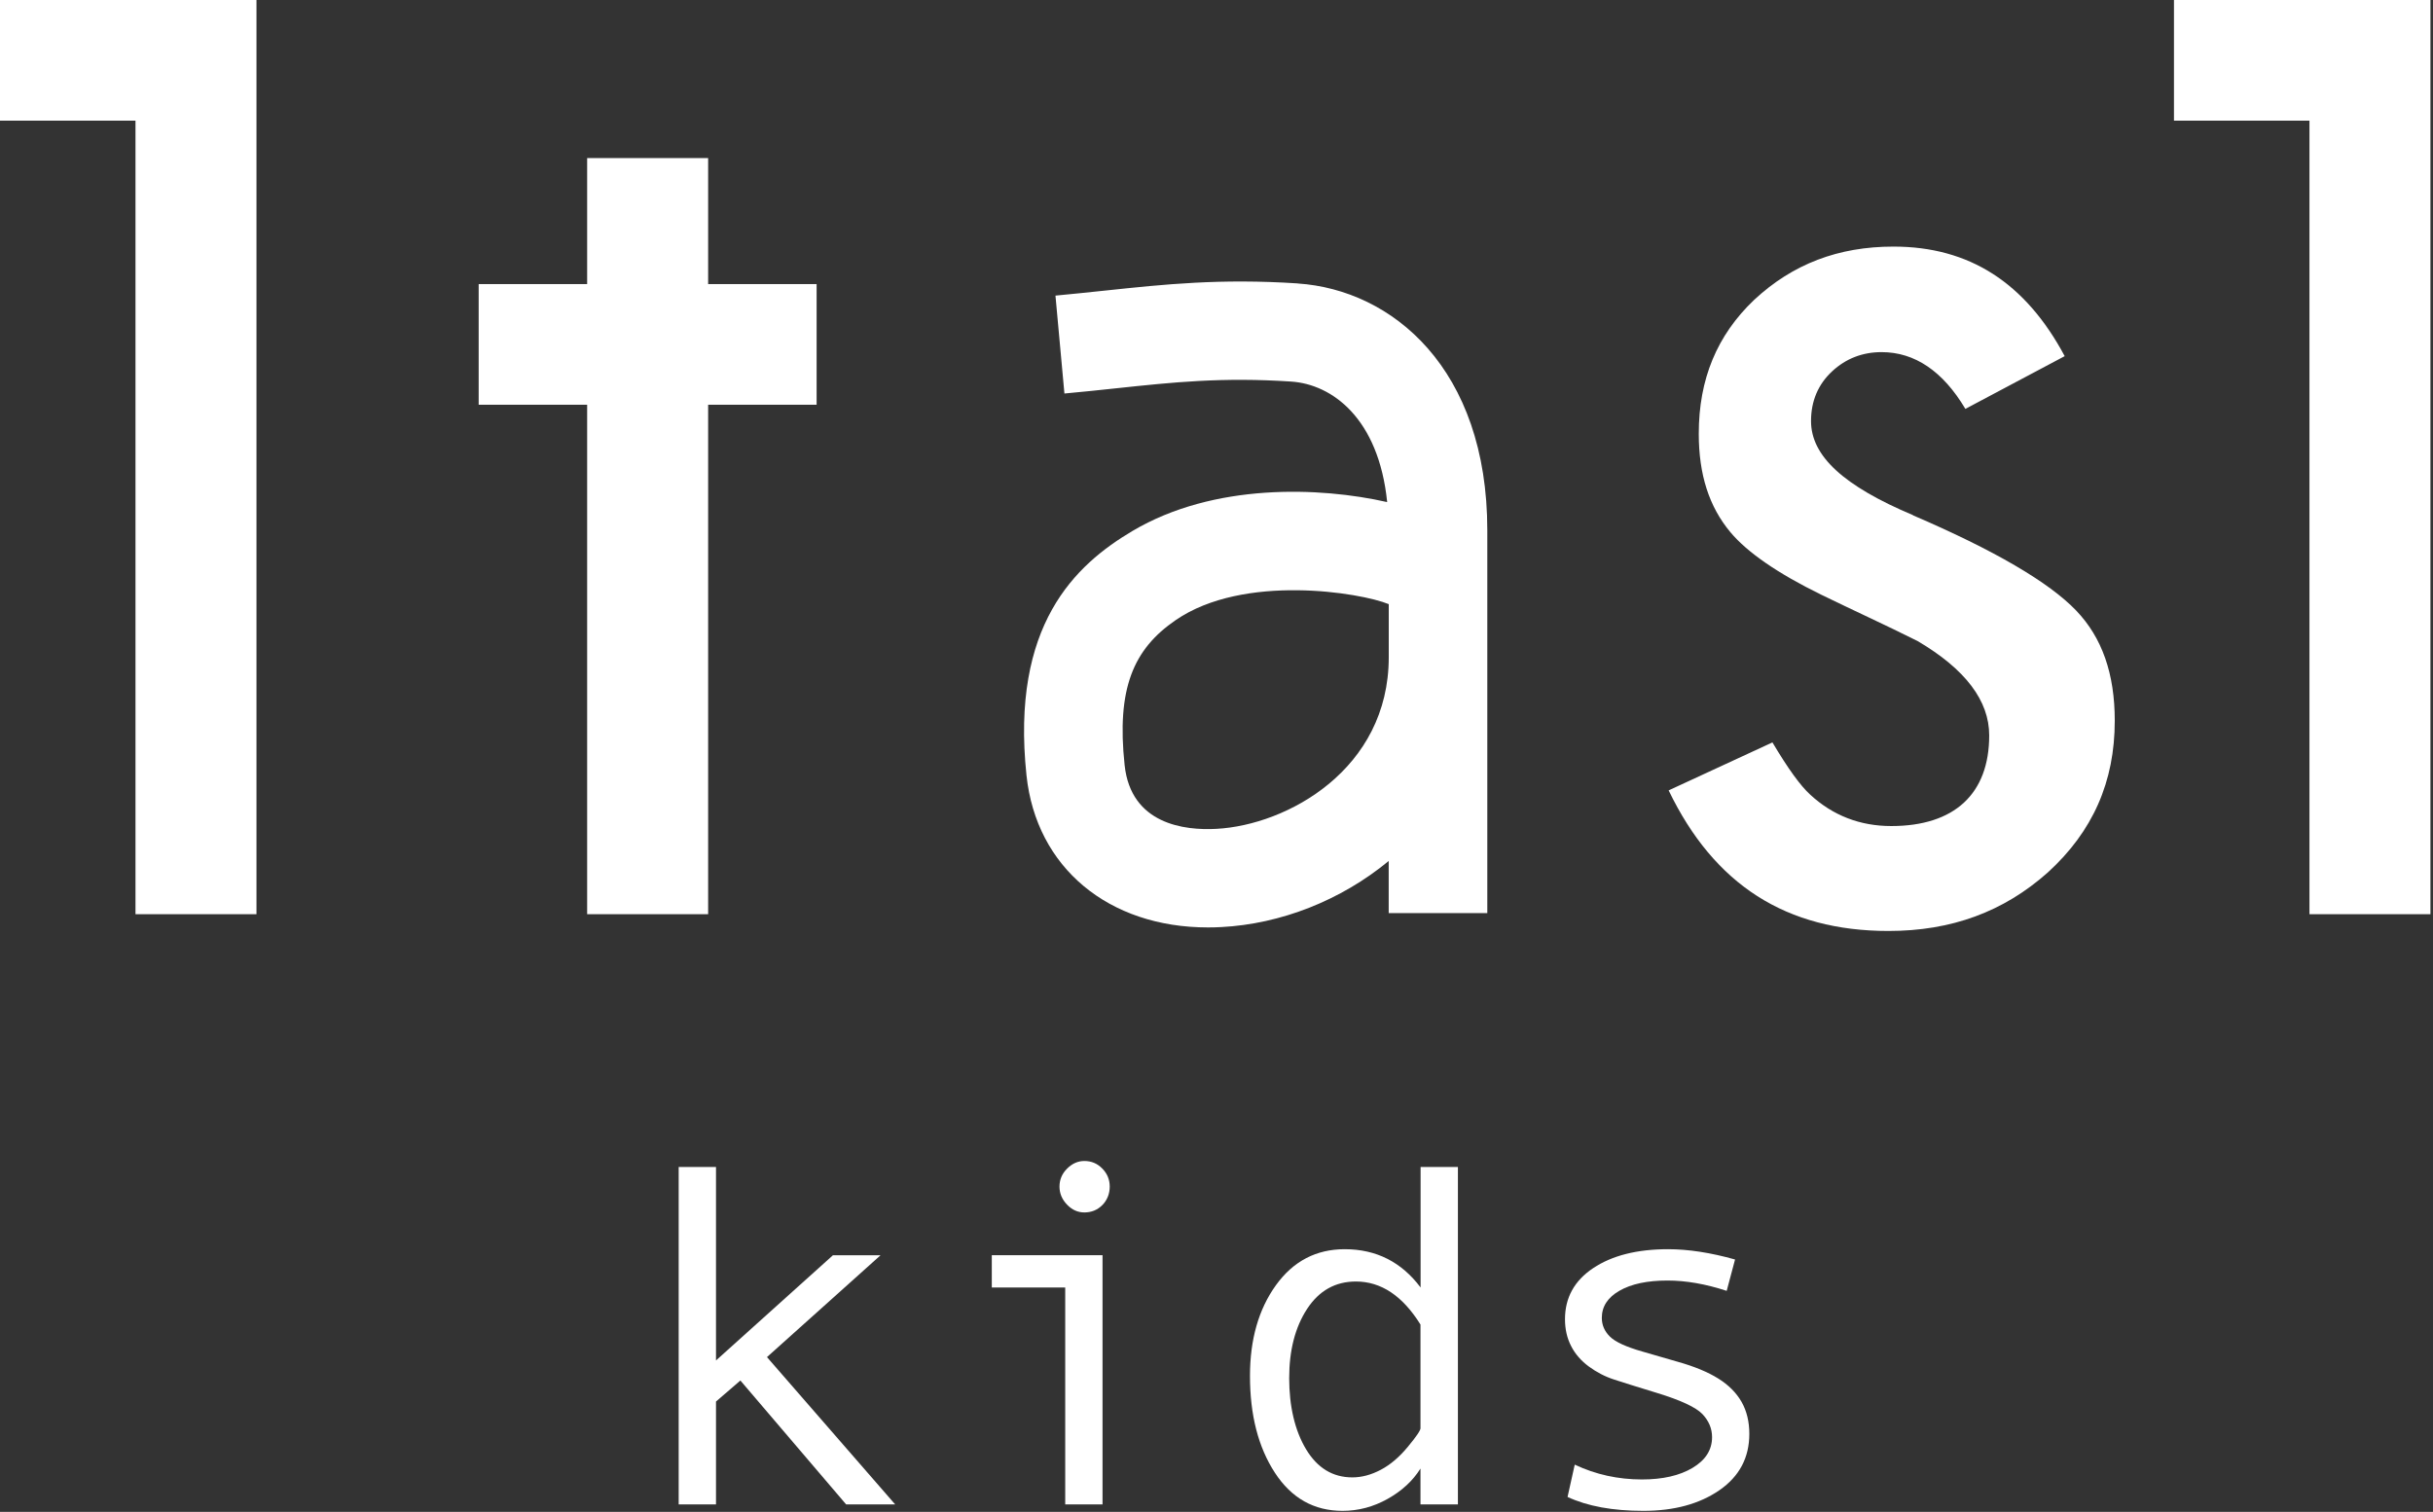 <svg width="399" height="248" viewBox="0 0 399 248" fill="none" xmlns="http://www.w3.org/2000/svg">
<rect x="0" y="0" width="399" height="248" fill="#333333" stroke="none"/>
<g clip-path="url(#clip0_16193_2119)">
<path d="M22.22 149.96H42.06V0H0V19.79H22.22V149.96Z" fill="white"/>
<path d="M378.74 149.96H398.58V0H356.52V19.79H378.74V149.96Z" fill="white"/>
<path d="M116.13 25.93H96.29V46.6H78.5V66.39H96.29V149.96H116.13V66.39H133.92V46.6H116.13V25.93Z" fill="white"/>
<path d="M313.74 84.51C302.32 79.7 297 74.79 297 69.07C297 65.79 298.16 63.04 300.47 60.9C302.71 58.82 305.44 57.76 308.57 57.76C314.02 57.76 318.63 60.89 322.31 67.07L338.6 58.42C332.13 46.33 322.92 40.45 310.52 40.45C301.47 40.45 293.99 43.31 287.67 49.19C281.57 55 278.59 62.19 278.59 71.15C278.59 77.85 280.29 83.13 283.77 87.29C286.56 90.63 291.58 94.08 298.69 97.56C301.35 98.85 303.99 100.11 306.58 101.33C309.21 102.57 311.84 103.84 314.47 105.15C322.33 109.78 326.22 114.95 326.22 120.63C326.22 130.22 320.52 135.5 310.16 135.5C305.04 135.5 300.57 133.77 296.88 130.36C295.29 128.92 293.28 126.17 290.67 121.78L273.65 129.65C281.13 145.16 292.94 152.71 309.7 152.71C320.02 152.71 328.57 149.57 335.82 143.12C343.2 136.4 346.81 128.25 346.81 118.22C346.81 110.52 344.74 104.61 340.49 100.16C336.03 95.5 327.02 90.24 313.72 84.53L313.74 84.51Z" fill="white"/>
<path d="M212.82 46.49C200.17 45.66 190.99 46.63 181.27 47.66C178.65 47.94 175.96 48.22 173.09 48.49L174.56 64.55C177.51 64.28 180.29 63.99 182.98 63.7C192.37 62.7 200.46 61.84 211.75 62.59C218.42 63.03 226.09 68.57 227.49 82.36C216.46 79.86 199.08 79.18 185.73 87.09C176.35 92.65 165.73 102.5 168.34 127.19C169.94 142.32 181.79 152.13 198.11 152.13C198.83 152.13 199.57 152.11 200.31 152.07C210.03 151.56 219.88 147.72 227.74 141.23V149.78H243.91V86.97C243.91 60.43 228.29 47.52 212.81 46.5L212.82 46.49ZM199.46 135.96C194.28 136.24 185.46 135.23 184.43 125.49C183.1 112.96 185.84 106.49 192.82 101.71C203.99 94.04 223.16 97.21 227.75 99.1V107.8C227.75 126.21 211.07 135.35 199.47 135.96H199.46Z" fill="white"/>
<path d="M146.8 246.77H138.76L121.42 226.45L117.42 229.9V246.77H111.3V191.42H117.42V223.16L136.6 205.9H144.41L125.78 222.61L146.81 246.78L146.8 246.77Z" fill="white"/>
<path d="M180.81 246.77H174.69V211.19H162.65V205.89H180.81V246.77ZM177.83 190.44C178.98 190.44 179.96 190.85 180.77 191.68C181.58 192.5 181.99 193.49 181.99 194.64C181.99 195.79 181.59 196.85 180.79 197.66C179.99 198.47 179 198.88 177.83 198.88C176.76 198.88 175.81 198.46 174.99 197.6C174.17 196.75 173.75 195.76 173.75 194.64C173.75 193.52 174.16 192.53 174.99 191.7C175.82 190.87 176.76 190.44 177.83 190.44Z" fill="white"/>
<path d="M239.07 246.77H232.95V240.89C231.7 242.9 229.9 244.56 227.56 245.87C225.22 247.18 222.75 247.83 220.17 247.83C215.49 247.83 211.79 245.75 209.07 241.57C206.35 237.39 204.99 232.11 204.99 225.7C204.99 219.71 206.41 214.75 209.25 210.81C212.09 206.87 215.85 204.91 220.53 204.91C225.68 204.91 229.83 207 232.97 211.19V191.42H239.09V246.77H239.07ZM232.95 234.26V217.27C230.02 212.56 226.49 210.21 222.36 210.21C218.99 210.21 216.32 211.71 214.36 214.7C212.4 217.7 211.42 221.48 211.42 226.06C211.42 230.64 212.34 234.66 214.19 237.73C216.04 240.8 218.56 242.34 221.78 242.34C223.32 242.34 224.88 241.92 226.45 241.09C228.02 240.26 229.5 239 230.88 237.32C232.27 235.65 232.96 234.63 232.96 234.26H232.95Z" fill="white"/>
<path d="M283.16 211.74C279.73 210.62 276.5 210.05 273.47 210.05C270.15 210.05 267.52 210.61 265.59 211.72C263.65 212.83 262.69 214.32 262.69 216.17C262.69 217.35 263.13 218.37 264.02 219.25C264.91 220.13 266.69 220.94 269.35 221.7L275.19 223.39C277.88 224.15 280.08 225.06 281.78 226.12C283.48 227.18 284.75 228.46 285.61 229.96C286.46 231.46 286.88 233.21 286.88 235.2C286.88 239.1 285.25 242.18 281.98 244.44C278.71 246.7 274.55 247.83 269.51 247.83C264.47 247.83 260.34 247.07 257.07 245.55L258.25 240.25C261.68 241.87 265.35 242.68 269.27 242.68C272.67 242.68 275.44 242.05 277.57 240.78C279.7 239.51 280.77 237.83 280.77 235.74C280.77 234.33 280.24 233.07 279.18 231.95C278.12 230.84 275.63 229.68 271.71 228.48C268.55 227.51 266.22 226.79 264.73 226.3C263.24 225.82 261.85 225.1 260.57 224.16C259.29 223.22 258.31 222.09 257.65 220.79C256.98 219.48 256.65 218.02 256.65 216.4C256.65 212.87 258.19 210.07 261.28 208.01C264.37 205.95 268.46 204.91 273.56 204.91C276.86 204.91 280.52 205.47 284.54 206.6L283.17 211.74H283.16Z" fill="white"/>
</g>
<defs>
<clipPath id="clip0_16193_2119">
<rect width="398.58" height="247.83" fill="white"/>
</clipPath>
</defs>
</svg>
